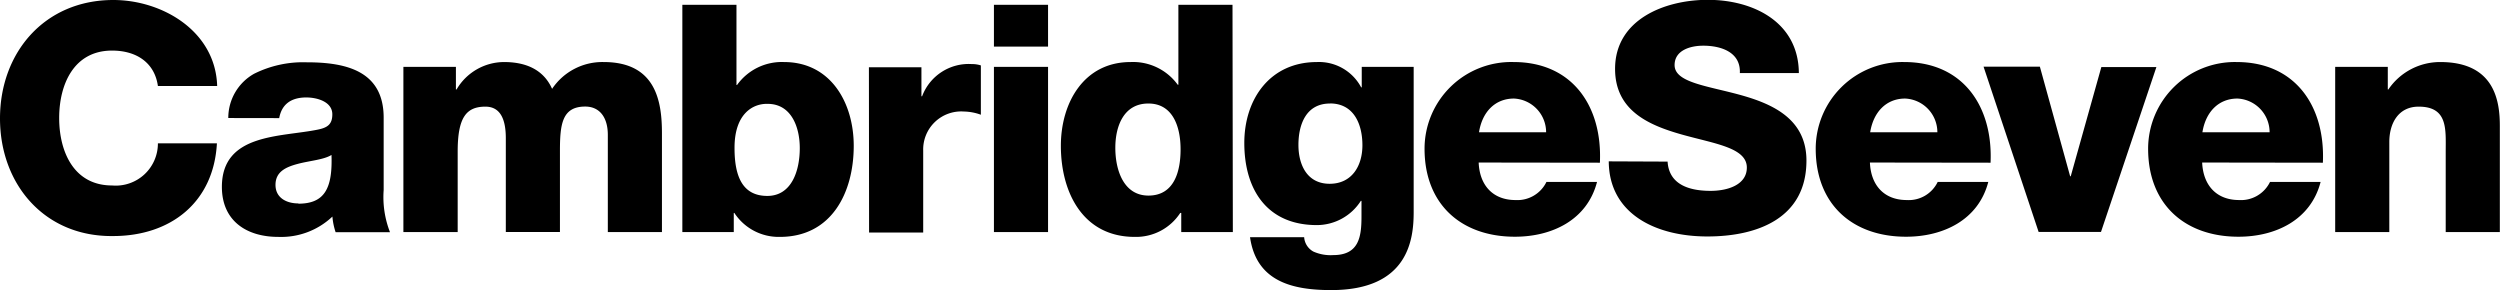 <svg id="Layer_1" data-name="Layer 1" xmlns="http://www.w3.org/2000/svg" viewBox="0 0 296.55 34.4">
  <title>logo</title>
  <path d="M18.73,10.2C18.35,7.48,16.24,6,13.29,6c-4.53,0-6.27,4-6.27,8s1.74,8,6.27,8a5,5,0,0,0,5.44-5h7c-.38,7-5.48,11-12.32,11C5.29,28.1,0,21.87,0,14.05S5.29,0,13.44,0c5.82,0,12.13,3.7,12.32,10.2ZM27.08,14a6,6,0,0,1,3.06-5.25,13,13,0,0,1,6.23-1.36c4.65,0,9.14,1,9.14,6.57v8.58a11.47,11.47,0,0,0,.75,5H39.81a7.7,7.7,0,0,1-.38-1.85A8.84,8.84,0,0,1,33,28.1c-3.74,0-6.68-1.89-6.68-5.93,0-6.38,7-5.89,11.4-6.8,1.1-.23,1.7-.6,1.7-1.81,0-1.48-1.77-2-3.09-2-1.78,0-2.91.79-3.21,2.45Zm8.31,10.16c3.06,0,4.08-1.74,3.93-5.78-.91.57-2.57.68-4,1.06s-2.64.94-2.64,2.49S34,24.13,35.39,24.13ZM47.85,7.93h6.23v2.68h.08a6.55,6.55,0,0,1,5.63-3.25c2.45,0,4.64.8,5.7,3.18a7.18,7.18,0,0,1,6.12-3.18c6.23,0,6.91,4.72,6.91,8.46V27.53H72.1V16c0-2.11-1-3.36-2.68-3.36-2.76,0-3,2.12-3,5.29v9.59H60V16.39c0-2.3-.68-3.74-2.42-3.74-2.3,0-3.29,1.32-3.29,5.33v9.55H47.85ZM80.94.57h6.42v9.51h.07A6.53,6.53,0,0,1,93,7.36c5.55,0,8.27,4.84,8.27,9.94,0,5.51-2.6,10.8-8.76,10.8a6.28,6.28,0,0,1-5.4-2.84h-.07v2.27H80.94Zm6.19,17c0,3.44,1,5.67,3.89,5.67s3.85-3,3.85-5.67c0-2.49-1-5.25-3.81-5.25C89.32,12.27,87.13,13.48,87.13,17.52Zm15.94-9.59h6.23v3.44h.08a5.9,5.9,0,0,1,5.89-3.82,3.37,3.37,0,0,1,1.08.16v5.85a6.12,6.12,0,0,0-2-.38,4.51,4.51,0,0,0-4.84,4.64v9.71h-6.42Zm21.25-2.45H117.9V.57h6.42ZM117.9,7.93h6.42v19.6H117.9Zm28.34,19.6h-6.12V25.26H140a6.26,6.26,0,0,1-5.4,2.84c-6.15,0-8.76-5.29-8.76-10.8,0-5.1,2.72-9.94,8.27-9.94a6.55,6.55,0,0,1,5.59,2.69h.08V.57h6.42Zm-13.94-10c0,2.68,1,5.67,3.93,5.67,3.13,0,3.81-3,3.81-5.48,0-2.83-1-5.44-3.81-5.44C133.28,12.27,132.3,15,132.3,17.52Zm35.39,7.63c0,3.21-.61,9.25-9.78,9.25-4.57,0-8.88-1-9.63-6.27h6.42a2.1,2.1,0,0,0,1.09,1.7,5,5,0,0,0,2.35.42c3.05,0,3.36-2.15,3.36-4.57V23.83h-.08a6.2,6.2,0,0,1-5.21,2.87c-5.93,0-8.61-4.23-8.61-9.74,0-5.22,3.06-9.6,8.61-9.6a5.67,5.67,0,0,1,5.25,3h.07V7.93h6.16Zm-9.93-12.88c-2.84,0-3.74,2.5-3.74,4.91s1.06,4.61,3.7,4.61,3.89-2.12,3.89-4.57S160.63,12.27,157.76,12.27Zm17.64,7c.11,2.68,1.66,4.45,4.38,4.45a3.83,3.83,0,0,0,3.66-2.15h6c-1.17,4.53-5.36,6.5-9.74,6.5-6.38,0-10.72-3.86-10.72-10.43A10.29,10.29,0,0,1,179.55,7.36c7,0,10.54,5.29,10.23,11.94Zm8-3.59a4,4,0,0,0-3.81-4c-2.27,0-3.78,1.62-4.15,4Zm14.41,3.48c.15,2.45,2.11,3.47,5.1,3.47,2.11,0,4.3-.76,4.3-2.76,0-2.38-3.85-2.83-7.74-3.93s-7.89-2.83-7.89-7.78c0-5.89,5.93-8.19,11-8.19,5.36,0,10.76,2.61,10.8,8.69h-7c.12-2.46-2.19-3.25-4.34-3.25-1.51,0-3.4.53-3.4,2.3,0,2.08,3.89,2.46,7.82,3.55s7.82,2.91,7.82,7.78c0,6.84-5.82,9-11.75,9-6.19,0-11.67-2.72-11.7-8.91Zm24,.11c.11,2.68,1.66,4.45,4.38,4.45a3.81,3.81,0,0,0,3.66-2.15h6c-1.17,4.53-5.37,6.5-9.75,6.5-6.38,0-10.72-3.86-10.72-10.43A10.29,10.29,0,0,1,225.88,7.36c7,0,10.54,5.29,10.24,11.94Zm8-3.59a4,4,0,0,0-3.82-4c-2.26,0-3.77,1.62-4.15,4Zm19.41,11.82h-7.4l-6.53-19.6h6.68l3.59,13h.07l3.63-12.95h6.53Zm12-8.23c.12,2.68,1.67,4.45,4.39,4.45a3.83,3.83,0,0,0,3.66-2.15h6c-1.17,4.53-5.36,6.5-9.74,6.5-6.38,0-10.72-3.86-10.72-10.43A10.29,10.29,0,0,1,265.31,7.36c7,0,10.53,5.29,10.23,11.94Zm8-3.59a4,4,0,0,0-3.81-4c-2.27,0-3.78,1.62-4.16,4ZM277,7.93h6.24v2.68h.07a7.41,7.41,0,0,1,6.16-3.25c6.53,0,7.06,4.76,7.06,7.59V27.53h-6.42V18.05c0-2.68.3-5.4-3.21-5.4-2.42,0-3.48,2-3.48,4.19V27.53H277Z" fill="#000"/>
</svg>
